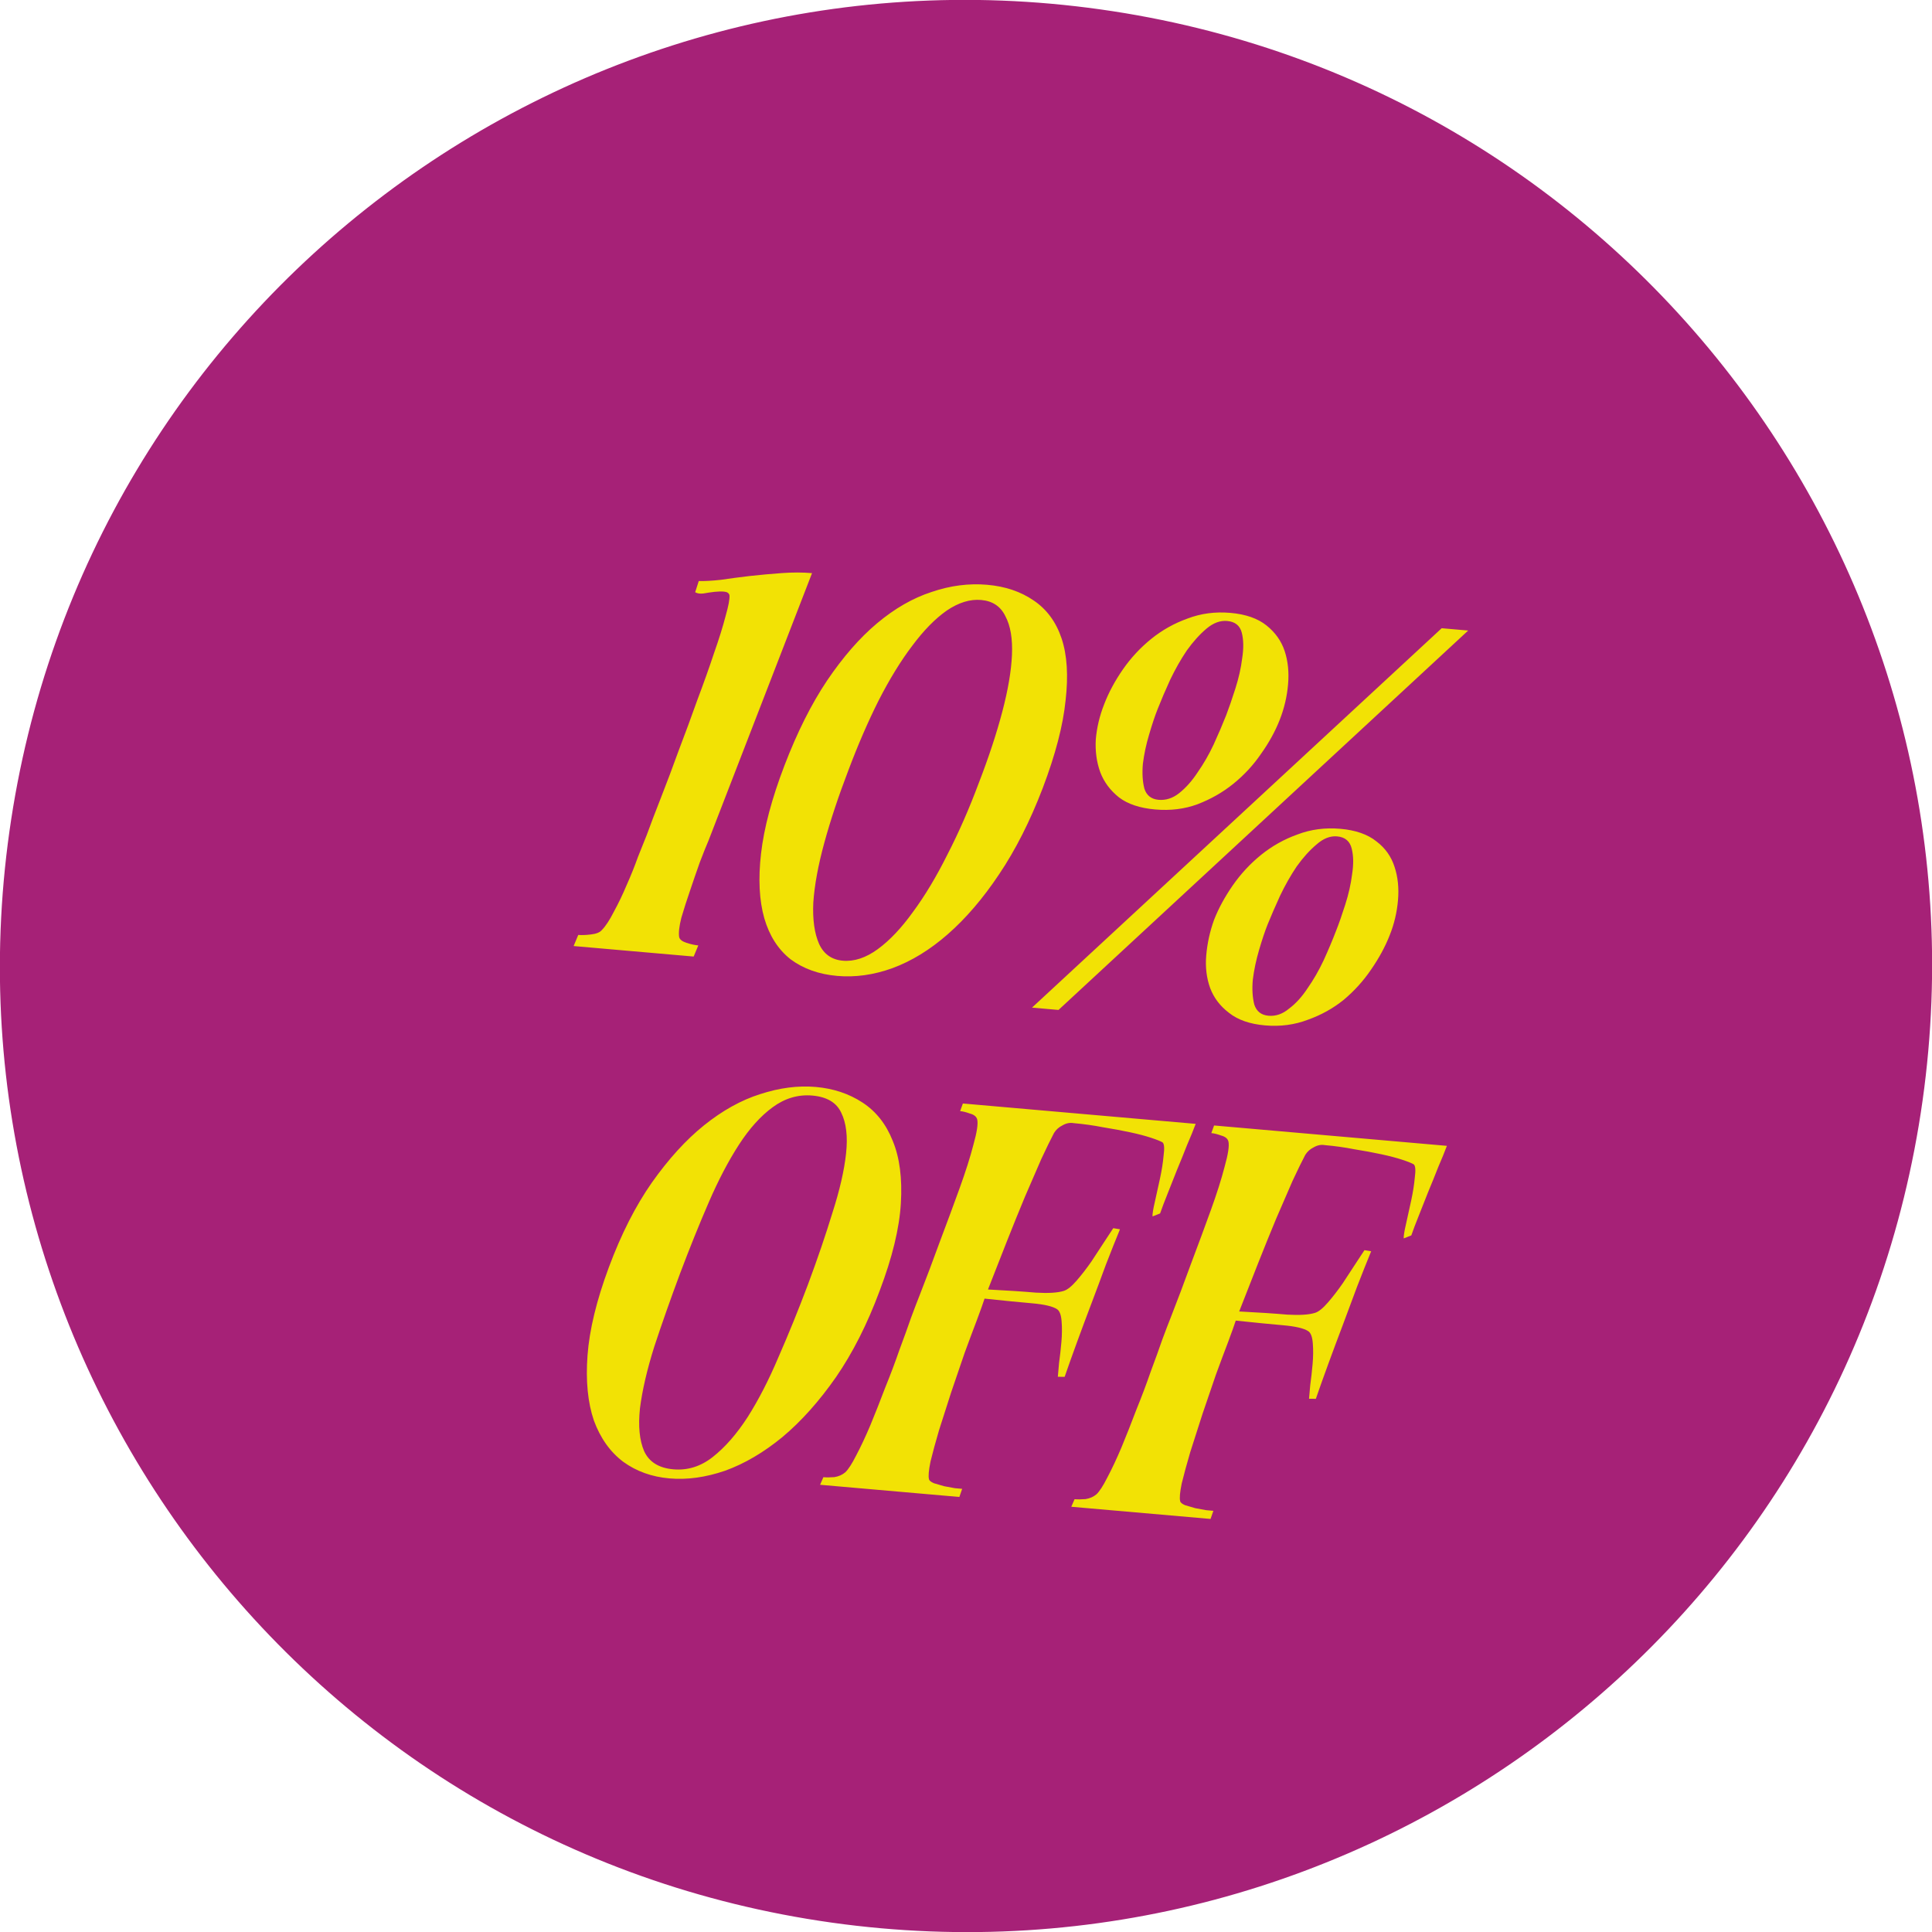 <svg width="240" height="240" viewBox="0 0 240 240" fill="none" xmlns="http://www.w3.org/2000/svg">
<g clip-path="url(#clip0_4829_764)">
<path d="M103.299 238.832C168.928 248.056 229.609 202.33 238.832 136.701C248.056 71.072 202.33 10.392 136.701 1.168C71.072 -8.056 10.392 37.67 1.168 103.299C-8.056 168.929 37.67 229.609 103.299 238.832Z" fill="#A62177"/>
<path d="M86.356 73.569L86.803 72.177C87.538 72.198 88.453 72.148 89.548 72.027C90.646 71.863 91.831 71.707 93.101 71.558C94.415 71.412 95.748 71.29 97.101 71.192C98.454 71.094 99.712 71.095 100.874 71.197L88.015 104.417C87.743 105.044 87.383 105.944 86.933 107.119C86.53 108.255 86.123 109.433 85.713 110.655C85.306 111.834 84.948 112.952 84.639 114.009C84.373 115.07 84.281 115.864 84.365 116.392C84.425 116.7 84.729 116.944 85.277 117.122C85.825 117.3 86.315 117.408 86.745 117.445L86.169 118.826L71.257 117.521L71.833 116.141C72.263 116.178 72.786 116.159 73.399 116.083C74.056 116.01 74.505 115.832 74.747 115.55C75.222 115.071 75.722 114.313 76.247 113.275C76.814 112.24 77.345 111.137 77.837 109.966C78.377 108.756 78.848 107.583 79.251 106.447C79.697 105.315 80.058 104.415 80.333 103.745C80.79 102.484 81.382 100.931 82.107 99.086C82.832 97.242 83.566 95.29 84.31 93.23C85.097 91.174 85.865 89.094 86.612 86.992C87.403 84.892 88.093 82.958 88.681 81.188C89.317 79.379 89.798 77.838 90.126 76.566C90.501 75.255 90.665 74.38 90.616 73.942C90.553 73.676 90.327 73.526 89.94 73.493C89.596 73.462 89.205 73.472 88.767 73.52C88.329 73.568 87.868 73.636 87.383 73.724C86.945 73.773 86.603 73.721 86.356 73.569ZM121.586 97.272C122.819 94.084 123.792 91.133 124.507 88.42C125.221 85.708 125.622 83.358 125.709 81.37C125.8 79.34 125.528 77.734 124.895 76.551C124.308 75.329 123.304 74.655 121.884 74.531C120.507 74.41 119.081 74.85 117.606 75.848C116.174 76.85 114.745 78.308 113.32 80.222C111.899 82.092 110.508 84.355 109.149 87.012C107.835 89.629 106.586 92.512 105.4 95.66C104.163 98.891 103.162 101.904 102.397 104.699C101.632 107.495 101.177 109.97 101.032 112.125C100.934 114.242 101.174 115.954 101.753 117.262C102.337 118.528 103.317 119.22 104.694 119.341C106.114 119.465 107.565 118.985 109.048 117.901C110.531 116.816 111.988 115.274 113.421 113.274C114.896 111.279 116.318 108.909 117.685 106.167C119.096 103.428 120.396 100.463 121.586 97.272ZM122.634 72.645C124.872 72.841 126.789 73.486 128.384 74.579C130.023 75.677 131.186 77.253 131.874 79.308C132.561 81.363 132.726 83.936 132.369 87.027C132.055 90.122 131.109 93.746 129.531 97.902C127.957 102.014 126.149 105.585 124.106 108.615C122.11 111.606 119.984 114.087 117.73 116.058C115.523 117.99 113.232 119.394 110.857 120.27C108.529 121.107 106.246 121.428 104.008 121.232C101.727 121.033 99.793 120.343 98.205 119.163C96.663 117.944 95.576 116.245 94.943 114.065C94.314 111.841 94.179 109.163 94.54 106.028C94.905 102.851 95.874 99.207 97.448 95.095C99.022 90.983 100.782 87.472 102.728 84.564C104.72 81.616 106.793 79.238 108.946 77.432C111.146 75.586 113.406 74.288 115.726 73.537C118.051 72.743 120.353 72.446 122.634 72.645ZM150.814 114.269C151.373 112.844 152.148 111.415 153.14 109.984C154.133 108.554 155.306 107.29 156.659 106.194C158.013 105.099 159.518 104.255 161.174 103.662C162.834 103.027 164.611 102.792 166.505 102.958C168.398 103.123 169.892 103.644 170.986 104.521C172.084 105.354 172.837 106.417 173.244 107.71C173.655 108.961 173.795 110.339 173.663 111.845C173.531 113.351 173.188 114.796 172.633 116.178C172.075 117.604 171.299 119.032 170.307 120.463C169.361 121.855 168.233 123.1 166.923 124.2C165.616 125.256 164.135 126.081 162.478 126.673C160.818 127.308 159.041 127.543 157.148 127.378C155.254 127.212 153.76 126.691 152.666 125.815C151.568 124.981 150.79 123.959 150.333 122.748C149.879 121.494 149.716 120.136 149.844 118.673C149.975 117.166 150.299 115.699 150.814 114.269ZM157.463 114.851C157.13 115.689 156.777 116.742 156.406 118.011C156.035 119.279 155.775 120.514 155.627 121.715C155.525 122.877 155.587 123.902 155.813 124.789C156.086 125.637 156.674 126.1 157.578 126.179C158.482 126.258 159.331 125.964 160.127 125.296C160.962 124.676 161.729 123.832 162.43 122.766C163.173 121.704 163.838 120.547 164.425 119.298C165.015 118.005 165.535 116.771 165.984 115.596C166.318 114.758 166.694 113.685 167.111 112.378C167.529 111.07 167.813 109.815 167.961 108.614C168.156 107.374 168.141 106.31 167.915 105.423C167.693 104.493 167.087 103.984 166.097 103.898C165.236 103.822 164.383 104.16 163.537 104.91C162.694 105.617 161.878 106.521 161.088 107.623C160.341 108.728 159.649 109.947 159.012 111.279C158.422 112.571 157.905 113.762 157.463 114.851ZM128.2 125.17L179.092 78.04L182.384 78.328L131.492 125.458L128.2 125.17ZM137.154 87.51C137.716 86.042 138.493 84.592 139.486 83.161C140.478 81.73 141.651 80.467 143.004 79.371C144.358 78.275 145.863 77.431 147.519 76.839C149.179 76.204 150.956 75.969 152.85 76.134C154.743 76.3 156.237 76.821 157.331 77.697C158.425 78.574 159.178 79.637 159.589 80.887C160 82.137 160.14 83.515 160.008 85.022C159.876 86.528 159.531 87.994 158.973 89.419C158.414 90.845 157.641 92.252 156.652 93.639C155.706 95.031 154.557 96.275 153.203 97.371C151.897 98.427 150.413 99.273 148.753 99.909C147.14 100.505 145.386 100.72 143.493 100.554C141.599 100.388 140.104 99.889 139.006 99.056C137.911 98.18 137.135 97.136 136.678 95.925C136.224 94.671 136.039 93.311 136.124 91.844C136.252 90.38 136.595 88.936 137.154 87.51ZM143.803 88.092C143.469 88.93 143.117 89.984 142.746 91.252C142.378 92.478 142.12 93.691 141.972 94.892C141.87 96.054 141.932 97.079 142.158 97.966C142.431 98.813 143.019 99.277 143.923 99.356C144.827 99.435 145.675 99.162 146.466 98.538C147.305 97.874 148.075 97.009 148.775 95.943C149.518 94.88 150.183 93.724 150.77 92.474C151.36 91.182 151.878 89.969 152.324 88.838C152.661 87.957 153.039 86.862 153.457 85.554C153.874 84.246 154.158 82.992 154.306 81.791C154.501 80.55 154.486 79.487 154.26 78.599C154.034 77.712 153.426 77.225 152.436 77.139C151.576 77.064 150.724 77.379 149.882 78.086C149.039 78.793 148.223 79.698 147.433 80.799C146.686 81.905 145.994 83.123 145.357 84.455C144.767 85.748 144.249 86.96 143.803 88.092ZM83.161 183.653C80.966 183.461 79.053 182.773 77.422 181.59C75.795 180.363 74.579 178.652 73.773 176.457C73.015 174.222 72.751 171.532 72.983 168.387C73.219 165.199 74.102 161.546 75.633 157.431C77.164 153.315 78.945 149.806 80.977 146.905C83.056 143.965 85.214 141.595 87.453 139.796C89.739 137.958 92.064 136.665 94.427 135.918C96.838 135.131 99.141 134.834 101.335 135.026C103.53 135.218 105.468 135.865 107.15 136.966C108.832 138.067 110.081 139.651 110.897 141.717C111.757 143.787 112.094 146.375 111.909 149.481C111.724 152.587 110.843 156.218 109.265 160.373C107.734 164.489 105.926 168.06 103.84 171.087C101.757 174.07 99.546 176.544 97.206 178.507C94.87 180.428 92.493 181.824 90.075 182.697C87.66 183.526 85.356 183.845 83.161 183.653ZM84.477 158.204C83.287 161.396 82.22 164.425 81.275 167.291C80.373 170.161 79.782 172.711 79.5 174.941C79.265 177.133 79.435 178.904 80.011 180.255C80.629 181.61 81.842 182.367 83.65 182.525C85.414 182.679 87.042 182.171 88.532 181.001C90.069 179.791 91.514 178.139 92.868 176.046C94.226 173.91 95.506 171.42 96.709 168.576C97.955 165.736 99.171 162.742 100.357 159.594C101.547 156.402 102.567 153.412 103.418 150.625C104.312 147.841 104.873 145.396 105.101 143.291C105.328 141.186 105.129 139.5 104.503 138.23C103.919 136.965 102.724 136.254 100.917 136.095C99.152 135.941 97.505 136.426 95.976 137.55C94.493 138.634 93.1 140.182 91.797 142.193C90.493 144.203 89.244 146.588 88.049 149.345C86.854 152.103 85.663 155.056 84.477 158.204ZM119.175 185.958L101.875 184.445L102.282 183.504C102.669 183.538 103.125 183.535 103.649 183.494C104.177 183.41 104.628 183.211 105.002 182.897C105.38 182.54 105.832 181.842 106.356 180.804C106.928 179.726 107.514 178.477 108.115 177.055C108.72 175.59 109.333 174.039 109.953 172.402C110.617 170.769 111.21 169.194 111.733 167.679C112.298 166.167 112.785 164.822 113.191 163.644C113.645 162.426 113.982 161.545 114.203 161C115.041 158.862 115.888 156.616 116.744 154.262C117.647 151.87 118.471 149.643 119.215 147.584C119.959 145.524 120.528 143.731 120.921 142.204C121.362 140.638 121.519 139.589 121.392 139.058C121.293 138.702 120.989 138.459 120.48 138.327C120.018 138.157 119.615 138.057 119.27 138.026L119.613 137.081L148.533 139.611C148.25 140.367 147.892 141.246 147.457 142.249C147.065 143.255 146.65 144.281 146.212 145.327C145.82 146.334 145.431 147.319 145.043 148.282C144.655 149.246 144.345 150.064 144.112 150.738L143.169 151.11C143.152 150.805 143.248 150.207 143.456 149.314C143.668 148.379 143.884 147.4 144.103 146.379C144.323 145.357 144.47 144.416 144.546 143.555C144.668 142.655 144.629 142.11 144.429 141.919C144.182 141.767 143.7 141.573 142.983 141.337C142.267 141.101 141.398 140.873 140.376 140.654C139.355 140.434 138.245 140.229 137.048 140.037C135.854 139.803 134.633 139.631 133.385 139.521C132.915 139.437 132.452 139.527 131.996 139.79C131.543 140.011 131.19 140.327 130.937 140.738C130.521 141.526 129.993 142.607 129.352 143.982C128.755 145.361 128.075 146.928 127.315 148.682C126.601 150.398 125.854 152.241 125.075 154.211C124.295 156.181 123.514 158.172 122.731 160.185C125.148 160.31 127.132 160.44 128.681 160.576C130.234 160.668 131.39 160.596 132.147 160.359C132.593 160.224 133.129 159.794 133.756 159.068C134.384 158.343 134.995 157.55 135.591 156.692C136.19 155.79 136.74 154.949 137.242 154.169C137.744 153.389 138.094 152.856 138.293 152.57L139.126 152.708C138.576 154.048 137.992 155.514 137.375 157.108C136.806 158.663 136.211 160.259 135.591 161.896C134.97 163.533 134.375 165.128 133.806 166.683C133.236 168.238 132.719 169.689 132.254 171.036L131.409 171.027C131.436 170.726 131.485 170.166 131.556 169.348C131.674 168.491 131.773 167.611 131.852 166.707C131.931 165.804 131.94 164.959 131.879 164.173C131.821 163.344 131.628 162.828 131.299 162.626C130.766 162.276 129.724 162.033 128.175 161.897C126.626 161.762 124.67 161.569 122.306 161.319C122.128 161.867 121.813 162.75 121.359 163.968C120.909 165.143 120.4 166.508 119.83 168.062C119.303 169.621 118.75 171.242 118.169 172.926C117.631 174.613 117.124 176.195 116.648 177.671C116.215 179.151 115.863 180.443 115.593 181.547C115.366 182.654 115.302 183.386 115.401 183.742C115.429 183.917 115.631 184.087 116.007 184.25C116.387 184.37 116.81 184.494 117.275 184.621C117.745 184.706 118.193 184.788 118.62 184.869C119.05 184.906 119.351 184.933 119.524 184.948L119.175 185.958ZM150.38 188.688L133.08 187.175L133.487 186.235C133.874 186.268 134.33 186.265 134.854 186.224C135.382 186.14 135.833 185.941 136.207 185.627C136.585 185.27 137.037 184.572 137.561 183.534C138.133 182.456 138.719 181.207 139.32 179.785C139.925 178.32 140.538 176.769 141.158 175.132C141.822 173.499 142.415 171.925 142.938 170.409C143.503 168.898 143.99 167.552 144.396 166.374C144.85 165.156 145.187 164.275 145.408 163.73C146.246 161.592 147.093 159.346 147.949 156.993C148.852 154.6 149.676 152.373 150.42 150.314C151.164 148.254 151.733 146.461 152.126 144.934C152.567 143.368 152.724 142.319 152.597 141.788C152.498 141.432 152.194 141.189 151.685 141.057C151.223 140.887 150.82 140.787 150.475 140.757L150.818 139.811L179.738 142.341C179.455 143.097 179.097 143.976 178.662 144.979C178.27 145.985 177.855 147.011 177.417 148.057C177.025 149.064 176.636 150.049 176.248 151.012C175.86 151.976 175.55 152.794 175.317 153.468L174.374 153.84C174.357 153.535 174.453 152.937 174.661 152.044C174.873 151.109 175.089 150.13 175.308 149.109C175.528 148.087 175.675 147.146 175.751 146.285C175.873 145.385 175.834 144.84 175.634 144.649C175.387 144.497 174.905 144.303 174.188 144.067C173.472 143.831 172.603 143.603 171.581 143.384C170.56 143.164 169.45 142.959 168.253 142.767C167.059 142.533 165.838 142.361 164.59 142.252C164.12 142.167 163.657 142.257 163.201 142.52C162.748 142.741 162.395 143.057 162.142 143.468C161.726 144.256 161.198 145.337 160.557 146.712C159.96 148.091 159.28 149.658 158.52 151.413C157.806 153.128 157.059 154.971 156.28 156.941C155.5 158.911 154.719 160.902 153.936 162.915C156.353 163.04 158.337 163.17 159.886 163.306C161.439 163.398 162.595 163.326 163.353 163.089C163.798 162.954 164.334 162.524 164.961 161.798C165.589 161.073 166.2 160.28 166.796 159.422C167.395 158.52 167.945 157.68 168.447 156.899C168.949 156.119 169.299 155.586 169.498 155.3L170.331 155.438C169.781 156.778 169.197 158.244 168.58 159.838C168.011 161.393 167.416 162.989 166.796 164.626C166.175 166.263 165.58 167.859 165.011 169.413C164.441 170.968 163.924 172.419 163.459 173.766L162.614 173.757C162.641 173.456 162.69 172.896 162.761 172.078C162.879 171.222 162.978 170.341 163.057 169.437C163.136 168.534 163.145 167.689 163.084 166.903C163.026 166.074 162.833 165.558 162.504 165.356C161.971 165.006 160.929 164.763 159.38 164.627C157.831 164.492 155.875 164.299 153.511 164.049C153.333 164.597 153.018 165.48 152.564 166.698C152.114 167.873 151.605 169.238 151.035 170.792C150.508 172.351 149.955 173.972 149.374 175.656C148.836 177.343 148.329 178.925 147.853 180.401C147.42 181.881 147.068 183.173 146.798 184.277C146.571 185.384 146.507 186.116 146.606 186.472C146.634 186.648 146.836 186.817 147.212 186.98C147.592 187.1 148.015 187.224 148.481 187.351C148.95 187.436 149.398 187.518 149.825 187.599C150.255 187.637 150.556 187.663 150.729 187.678L150.38 188.688Z" fill="#F2E205"/>
</g>
<defs>
<clipPath id="clip0_4829_764">
<rect width="240" height="240" fill="white"/>
</clipPath>
</defs>
</svg>
